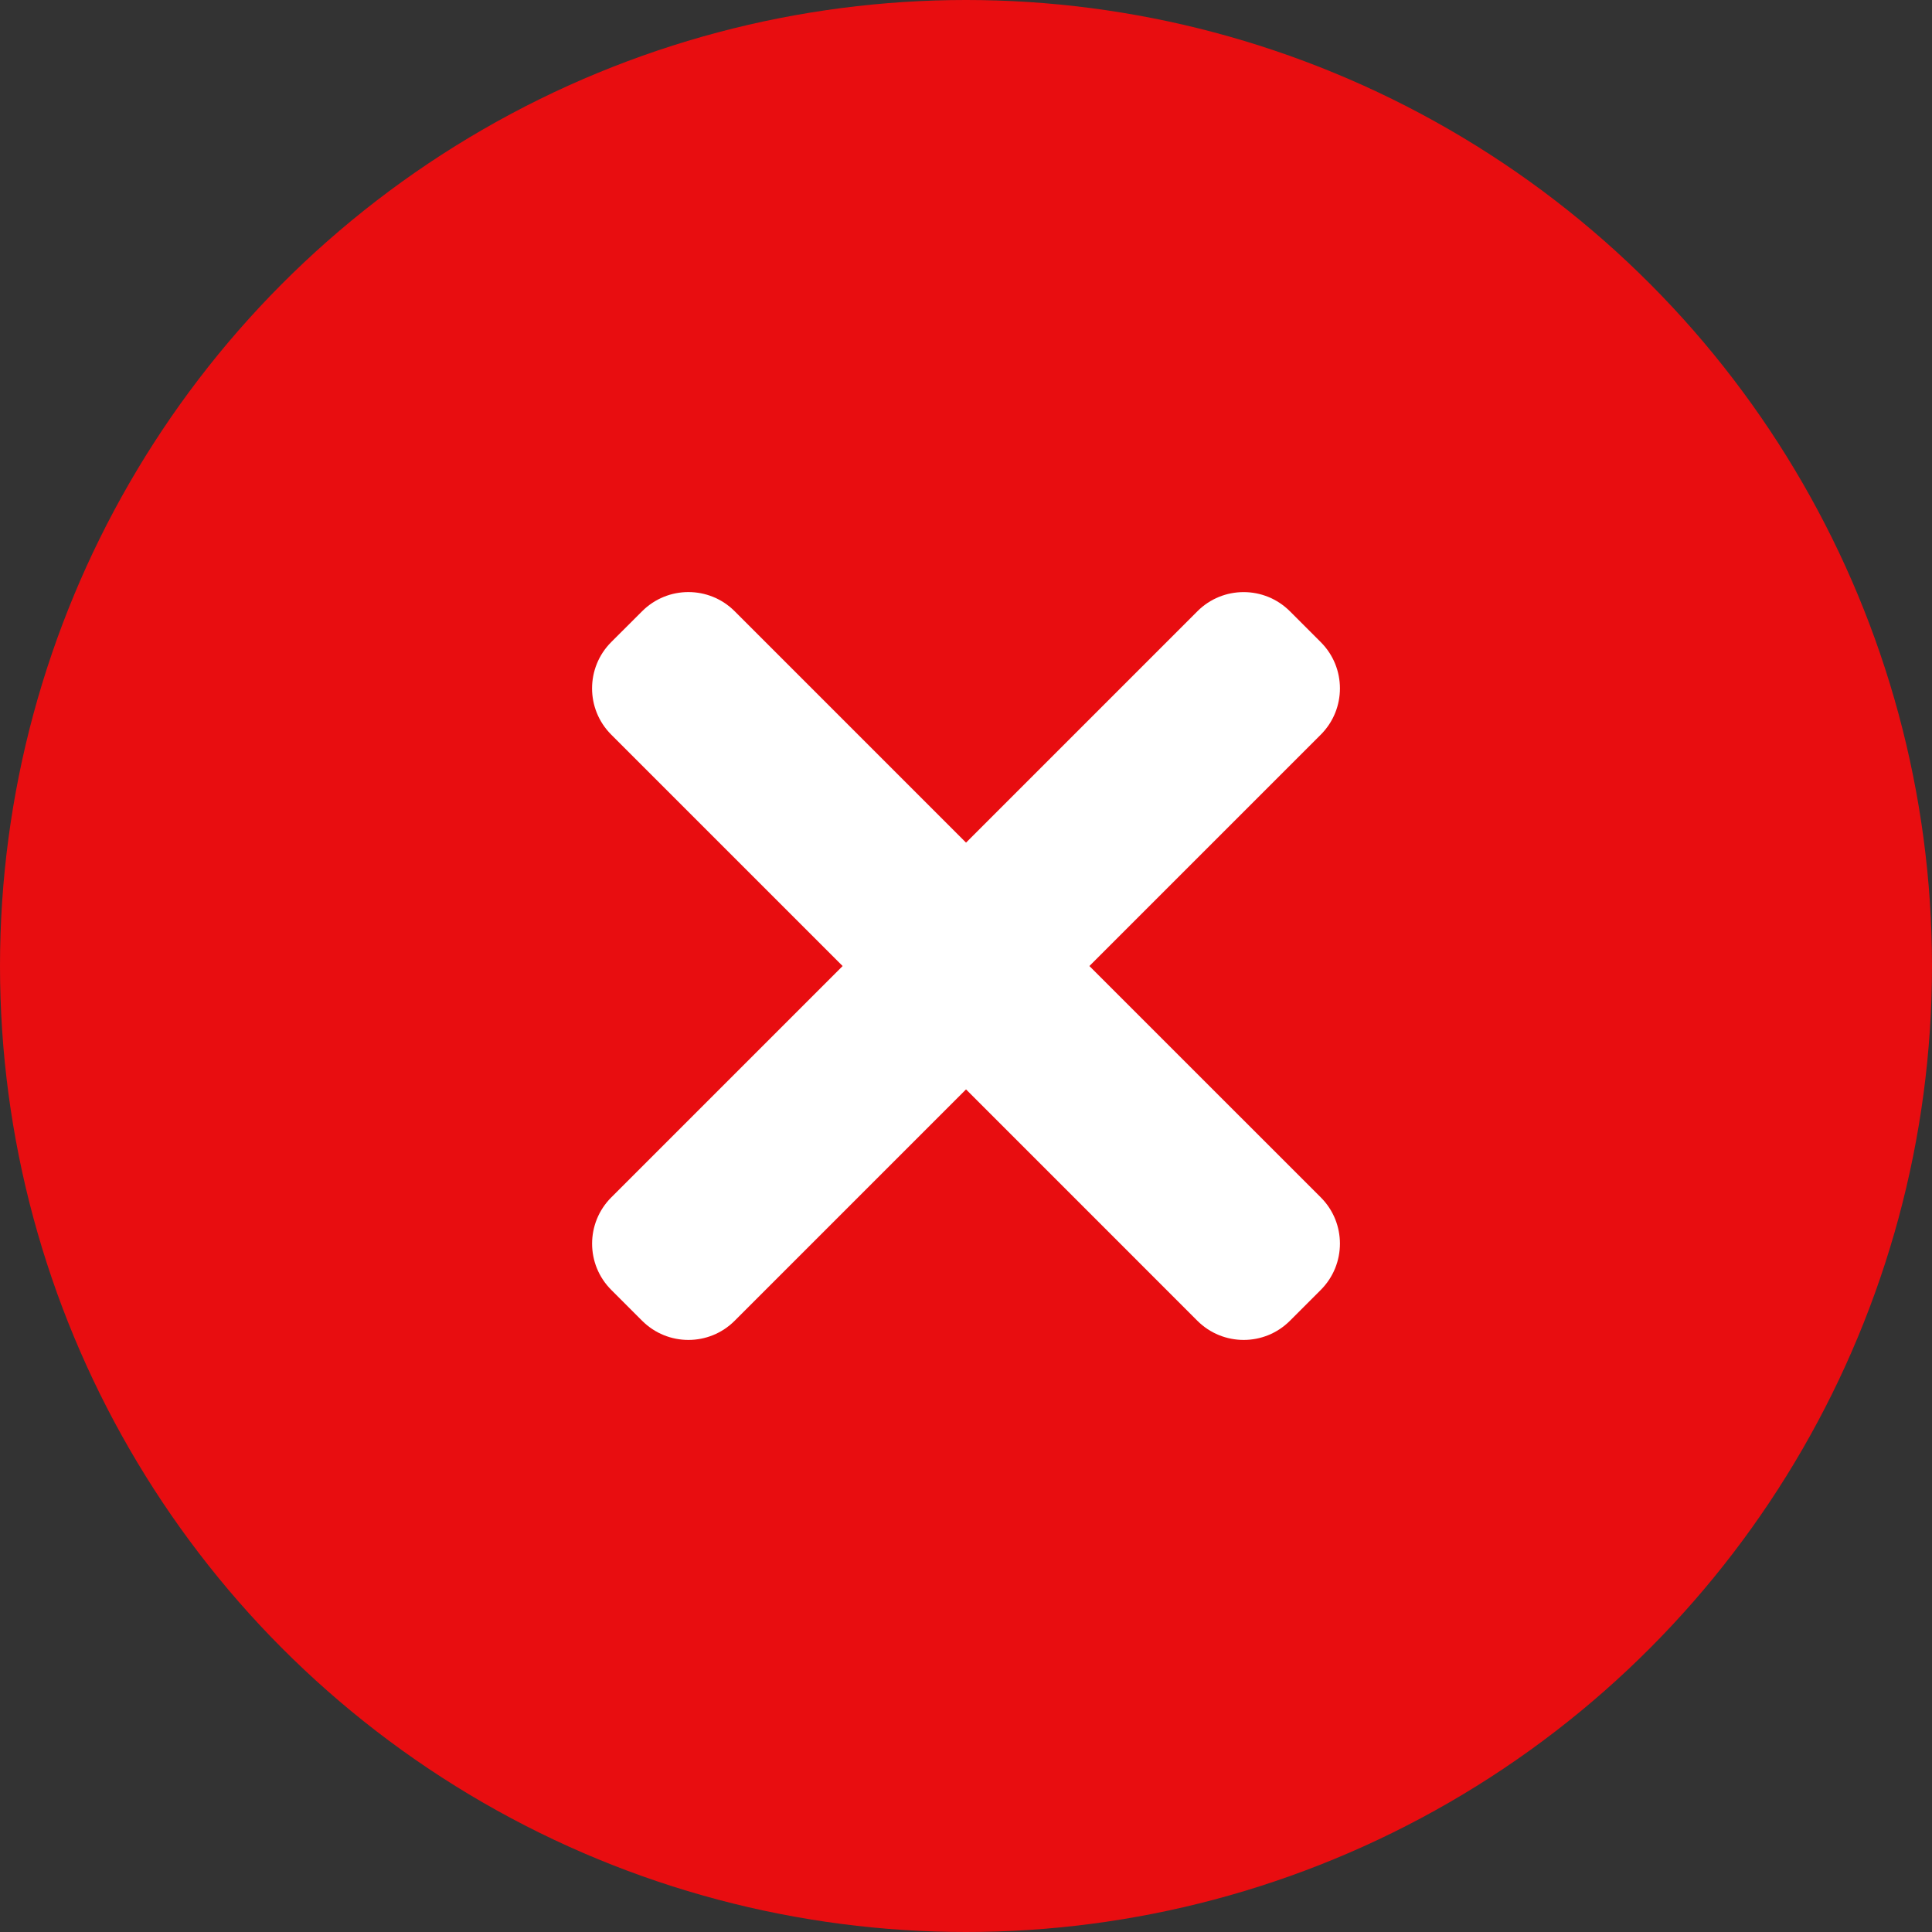 <svg xmlns="http://www.w3.org/2000/svg" width="62" height="62" viewBox="0 0 62 62" fill="none"><rect x="0" y="0" width="62" height="62" fill="#333333" stroke="none"/><circle cx="31" cy="31" r="31" fill="#E80D10"></circle><g clip-path="url(#clip0_1115_1195)"><path d="M34.96 31.001L42.385 23.576C43.205 22.756 43.205 21.426 42.385 20.607L41.395 19.617C40.574 18.796 39.244 18.796 38.425 19.617L31.001 27.041L23.576 19.615C22.756 18.795 21.426 18.795 20.607 19.615L19.615 20.605C18.795 21.426 18.795 22.756 19.615 23.575L27.041 31.001L19.617 38.425C18.796 39.246 18.796 40.576 19.617 41.395L20.607 42.385C21.427 43.205 22.757 43.205 23.576 42.385L31.001 34.96L38.425 42.385C39.246 43.205 40.576 43.205 41.395 42.385L42.385 41.395C43.205 40.574 43.205 39.244 42.385 38.425L34.96 31.001Z" fill="white"></path></g><defs><clipPath id="clip0_1115_1195"><rect width="24" height="24" fill="white" transform="translate(19 19)"></rect></clipPath></defs></svg>